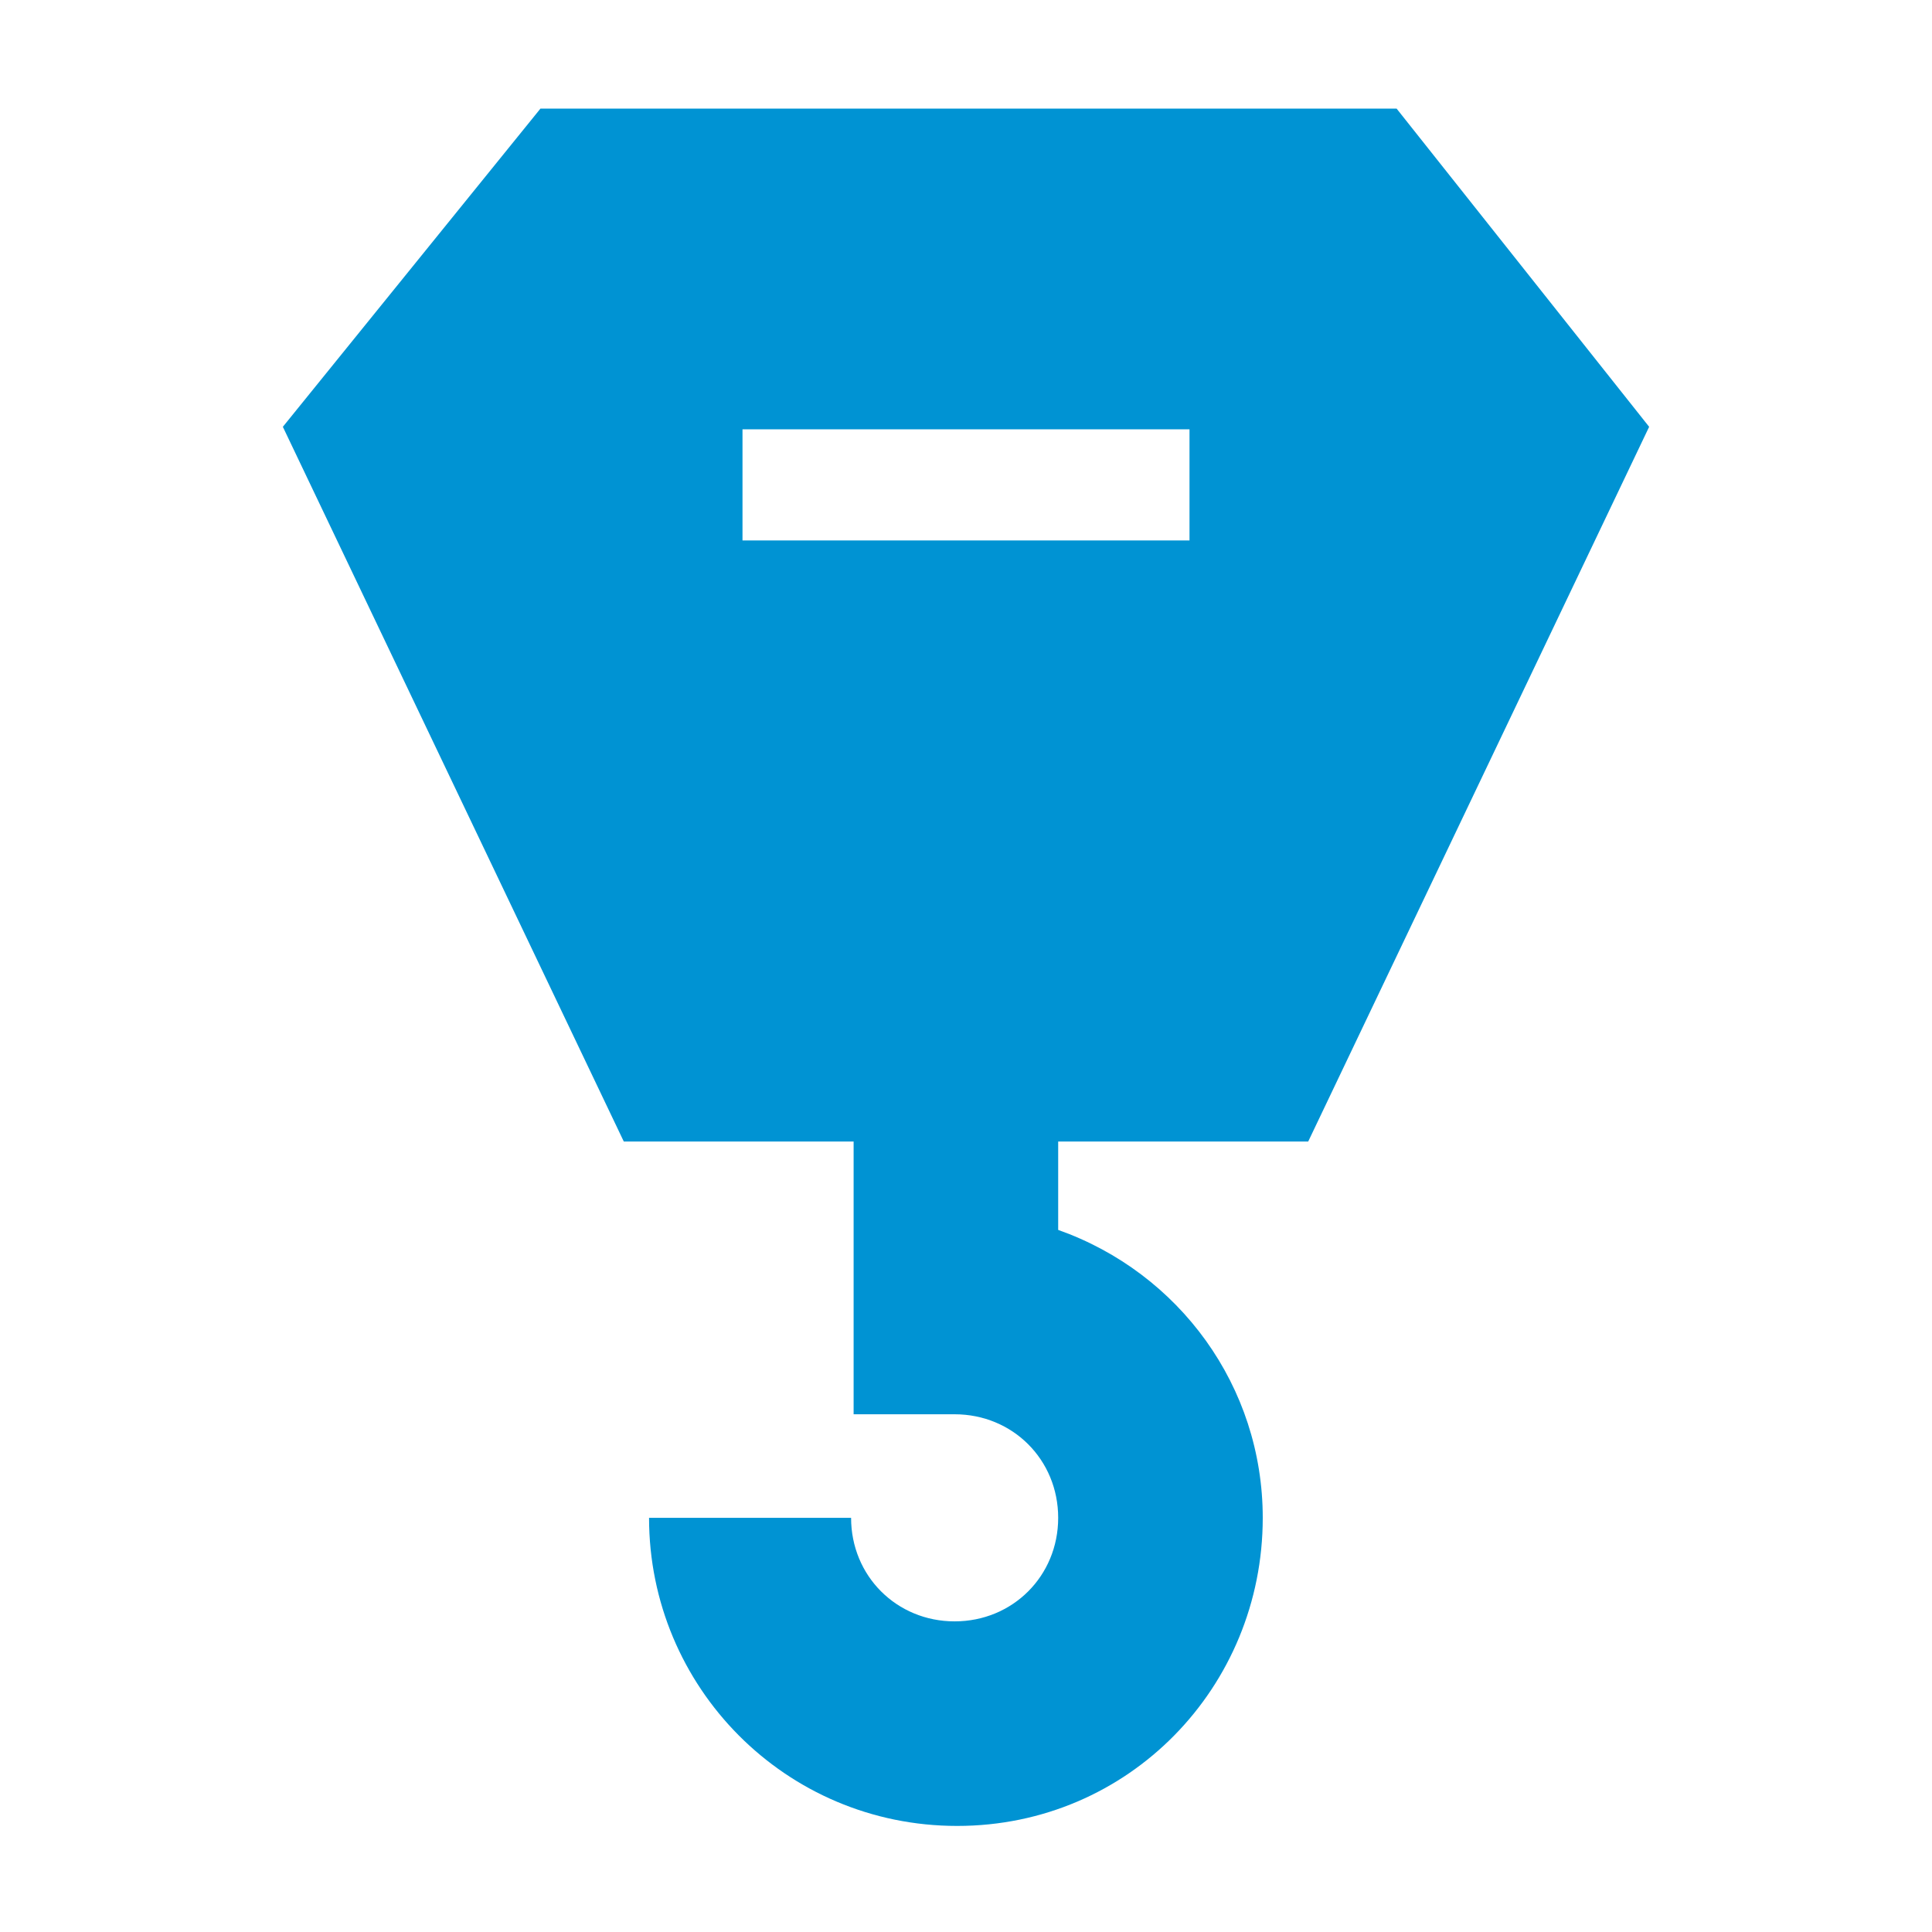 <?xml version="1.0" encoding="UTF-8"?> <!-- Generator: Adobe Illustrator 24.3.0, SVG Export Plug-In . SVG Version: 6.00 Build 0) --> <svg xmlns="http://www.w3.org/2000/svg" xmlns:xlink="http://www.w3.org/1999/xlink" version="1.1" id="Ebene_1" x="0px" y="0px" viewBox="0 0 76.5 76.5" style="enable-background:new 0 0 76.5 76.5;" xml:space="preserve"> <style type="text/css"> .st0{fill:#0093D3;} </style> <path class="st0" d="M51.8,45.2l13.5-28.3L55.3,4.3H21.4L11.2,16.9l13.5,28.3h9.1V56h4c2.3,0,4.1,1.8,4.1,4.1c0,2.3-1.8,4.1-4.1,4.1 c-2.3,0-4.1-1.8-4.1-4.1l0,0h-8c0,6.7,5.4,12.2,12.2,12.2S50,66.8,50,60.1c0-5.2-3.3-9.7-8.1-11.4v-3.5H51.8z M29.4,21.4V17h17.7 v4.4H29.4z"></path> </svg> 